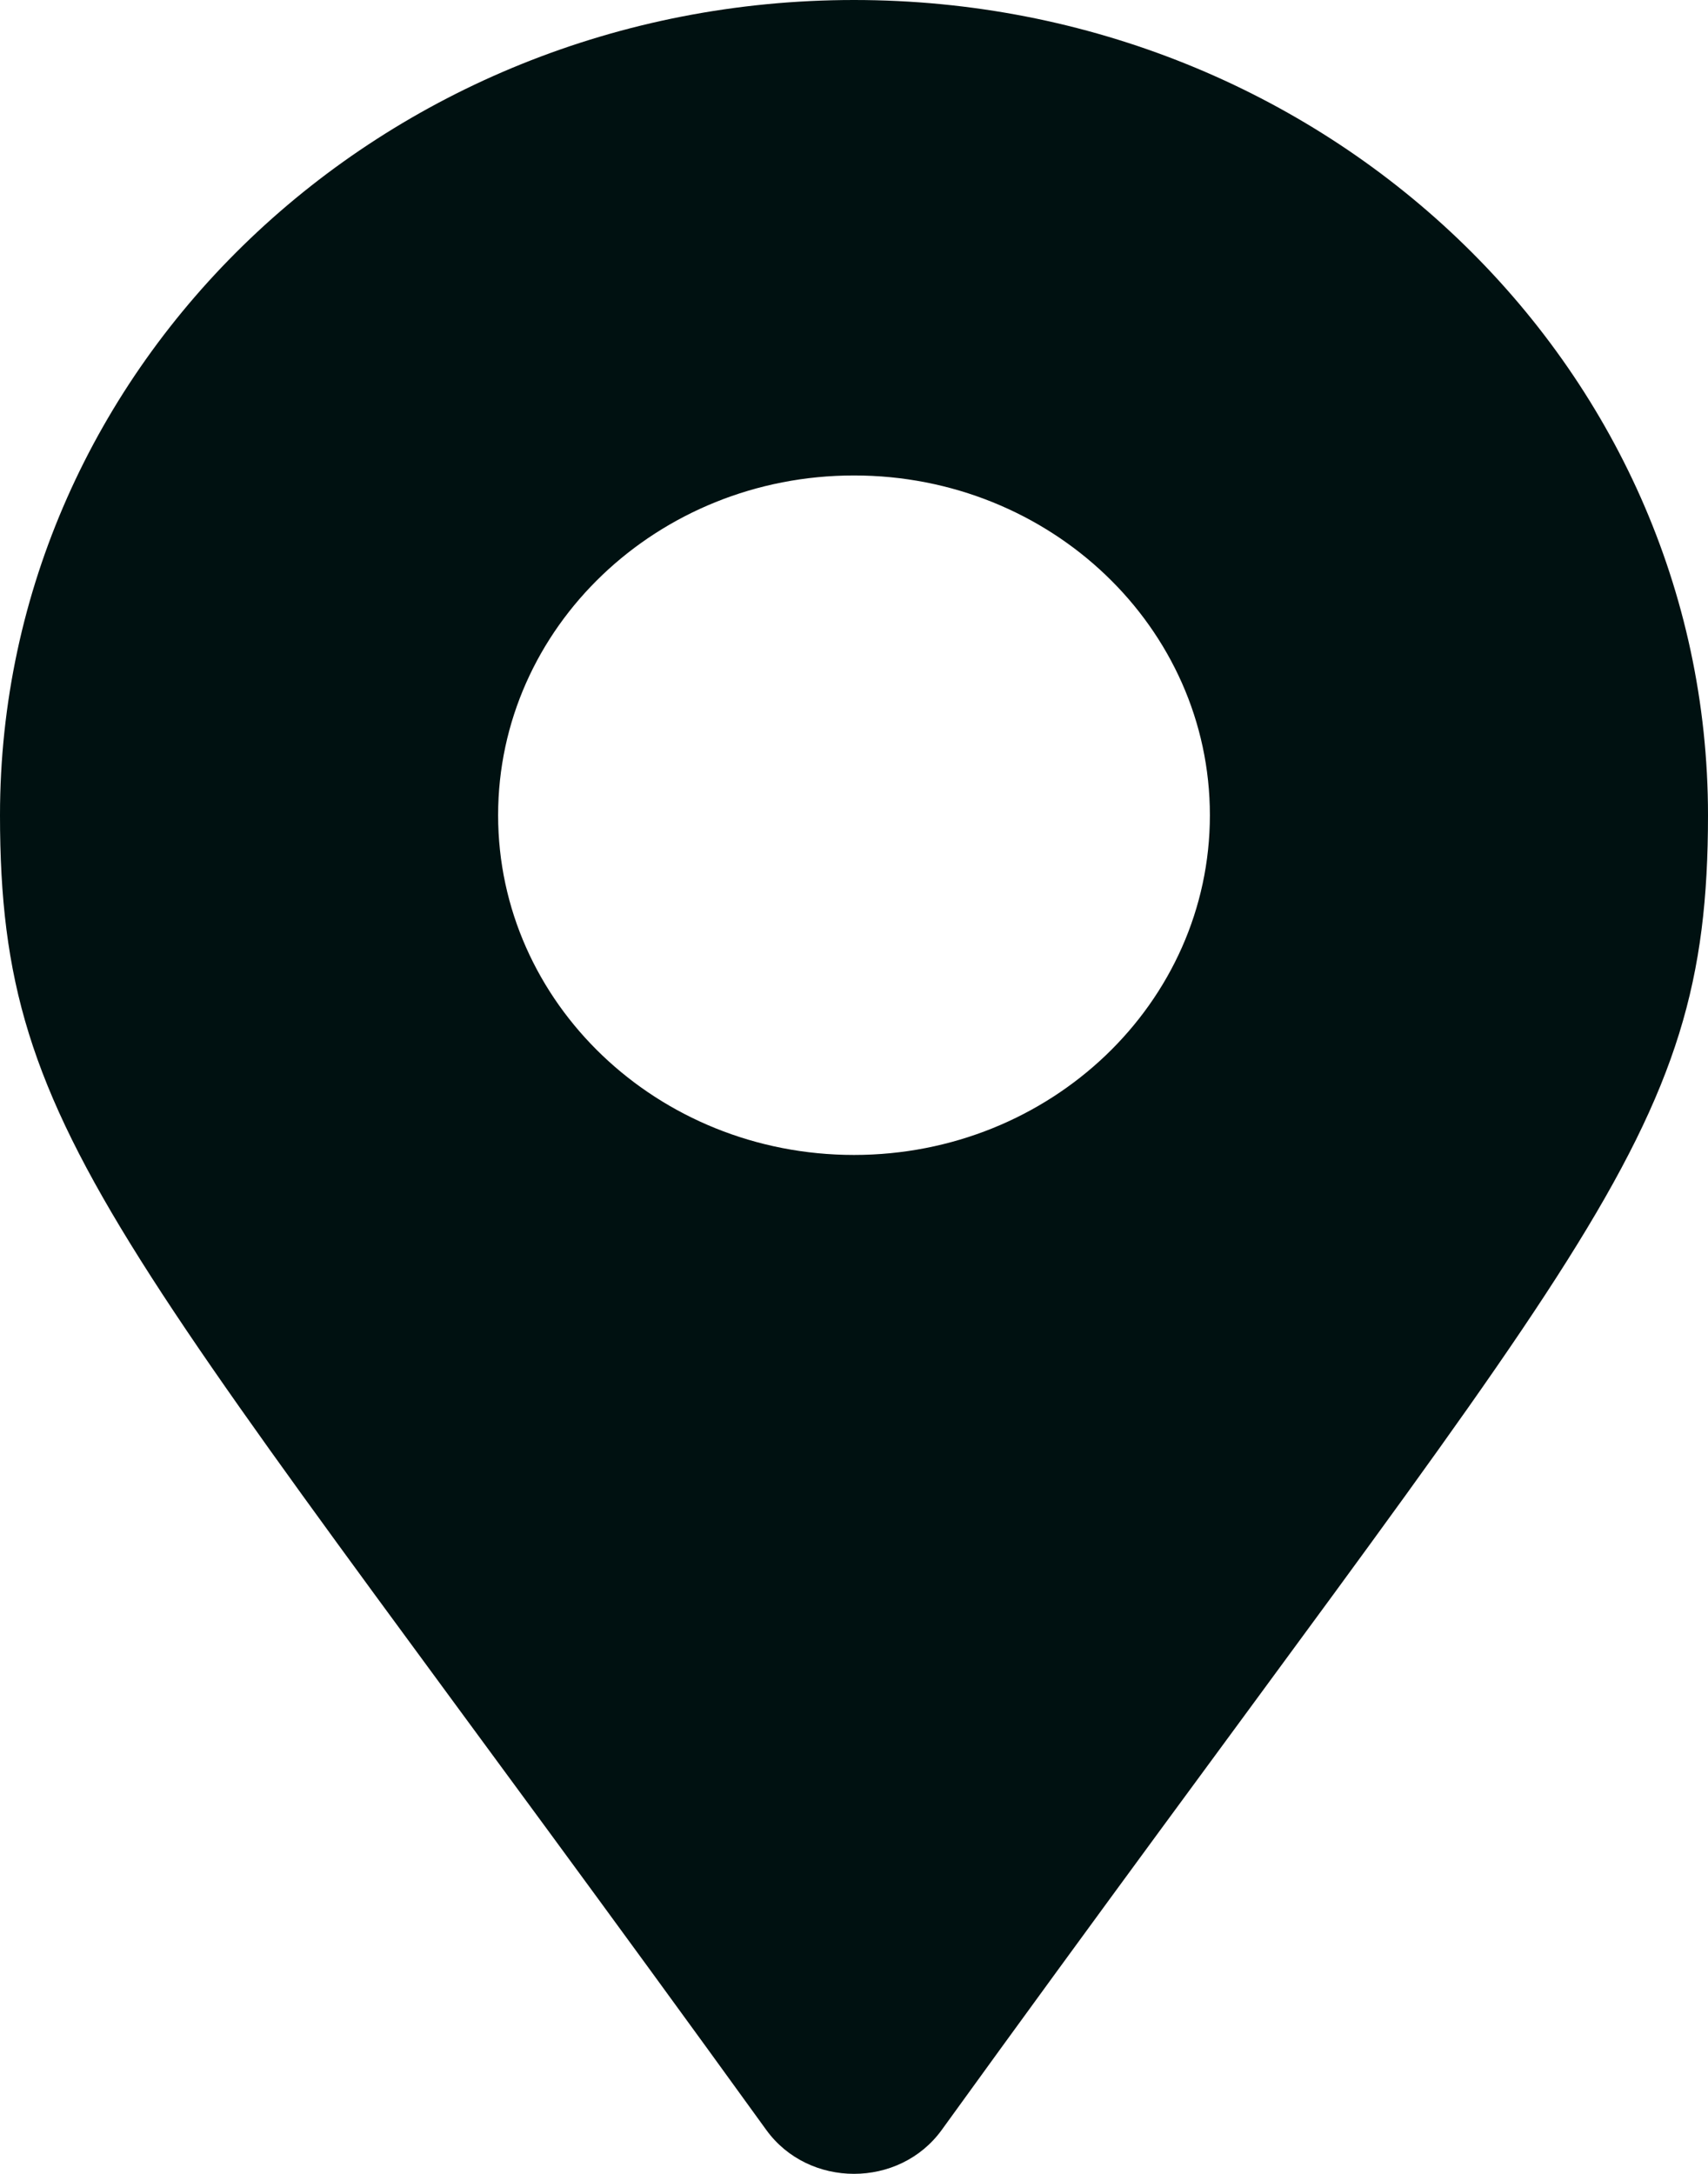<?xml version="1.0" encoding="UTF-8"?> <svg xmlns="http://www.w3.org/2000/svg" width="11" height="14" viewBox="0 0 11 14" fill="none"><g clip-path="url(#clip0_1_1686)"><path d="M4.935 13.717C0.773 7.958 0 7.367 0 5.25C0 2.35 2.462 0 5.5 0C8.538 0 11 2.35 11 5.25C11 7.367 10.227 7.958 6.065 13.717C5.792 14.094 5.208 14.094 4.935 13.717ZM5.5 7.438C6.766 7.438 7.792 6.458 7.792 5.25C7.792 4.042 6.766 3.062 5.5 3.062C4.234 3.062 3.208 4.042 3.208 5.25C3.208 6.458 4.234 7.438 5.5 7.438Z" fill="#001111"></path></g><defs><clipPath id="clip0_1_1686"><rect width="11" height="14" fill="white"></rect></clipPath></defs></svg> 